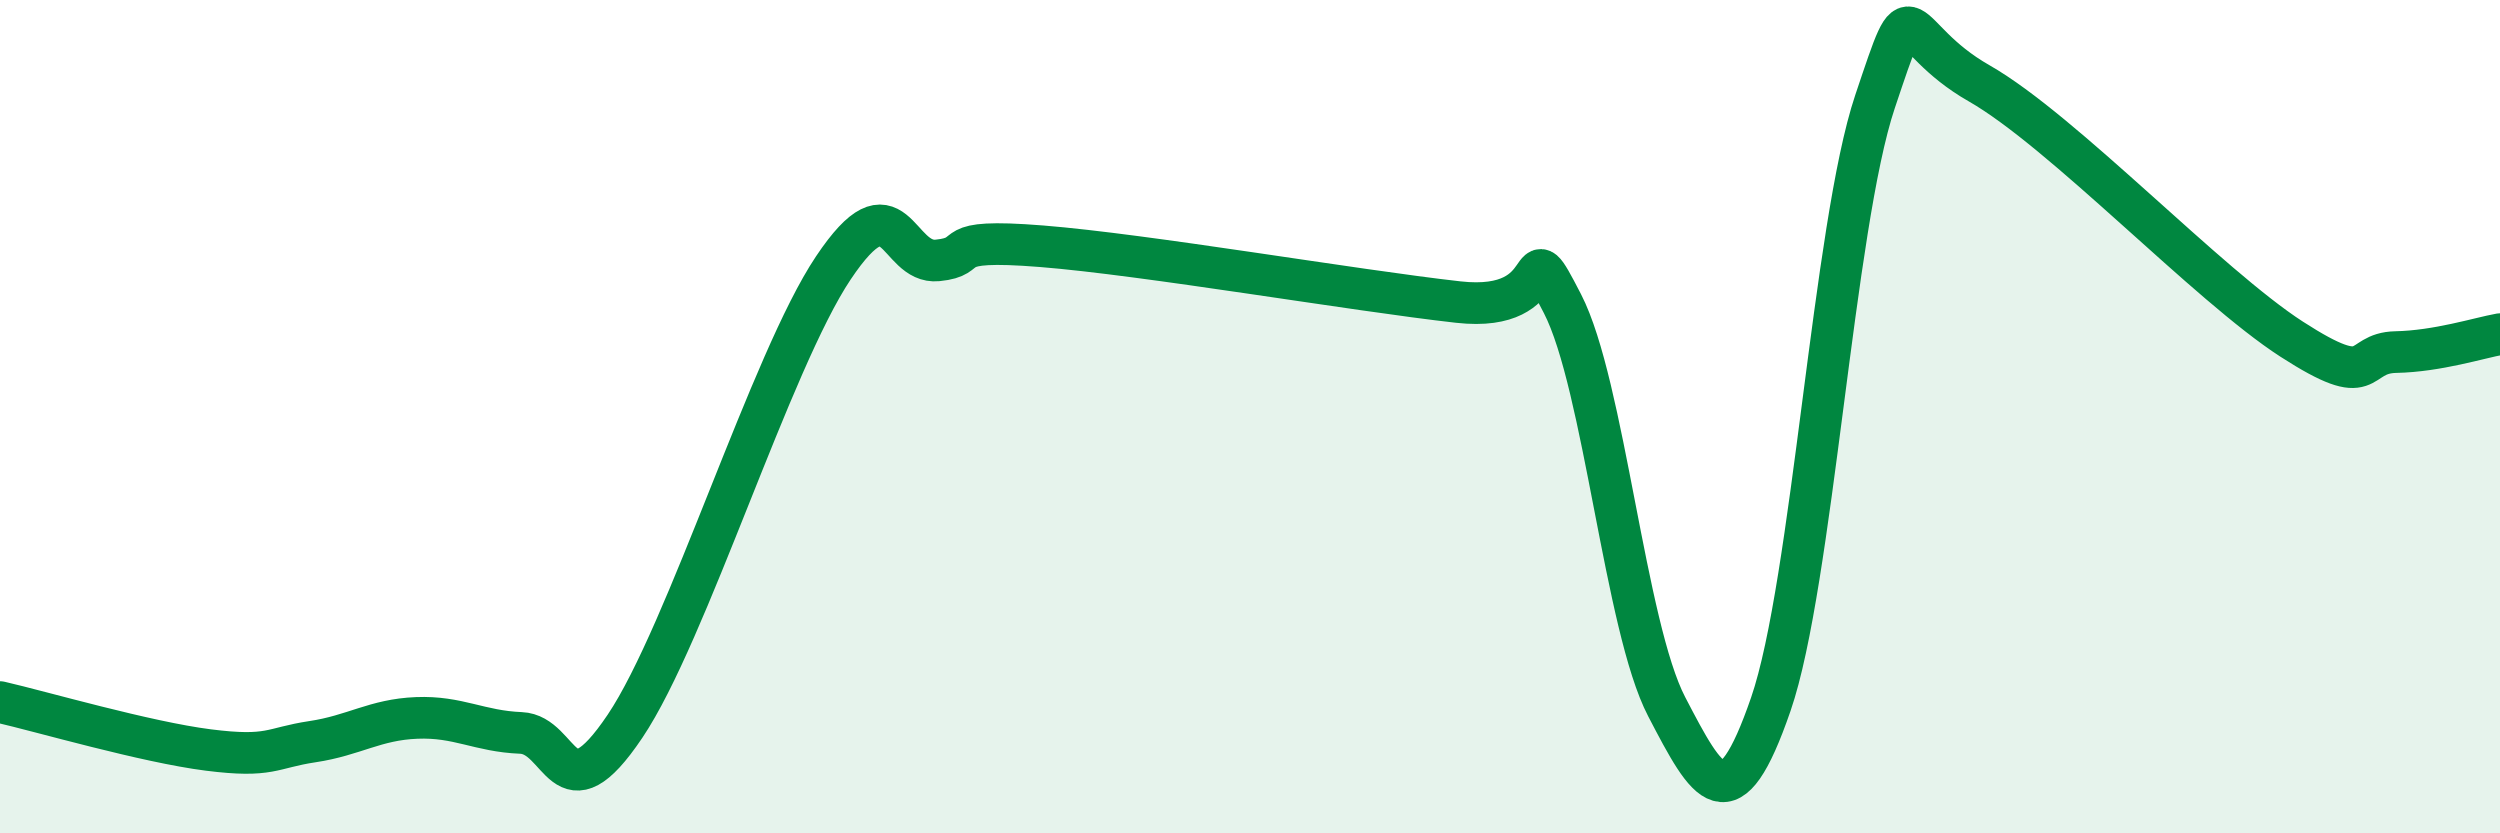 
    <svg width="60" height="20" viewBox="0 0 60 20" xmlns="http://www.w3.org/2000/svg">
      <path
        d="M 0,16.85 C 1,17.08 3.5,17.81 5,18 C 6.5,18.19 6.5,17.95 7.5,17.8 C 8.5,17.65 9,17.27 10,17.23 C 11,17.19 11.5,17.55 12.5,17.59 C 13.5,17.63 13.5,19.66 15,17.43 C 16.5,15.2 18.5,8.67 20,6.43 C 21.5,4.19 21.5,6.35 22.5,6.25 C 23.5,6.15 22.5,5.71 25,5.91 C 27.5,6.11 32.5,6.97 35,7.25 C 37.5,7.53 36.5,5.35 37.5,7.29 C 38.5,9.23 39,15.04 40,16.96 C 41,18.88 41.5,19.8 42.5,16.9 C 43.5,14 44,5.42 45,2.44 C 46,-0.54 45.5,0.86 47.5,2 C 49.5,3.14 53,6.85 55,8.14 C 57,9.43 56.5,8.47 57.5,8.45 C 58.5,8.43 59.5,8.11 60,8.02L60 20L0 20Z"
        fill="#008740"
        opacity="0.1"
        stroke-linecap="round"
        stroke-linejoin="round"
      />
      <path
        d="M 0,16.85 C 1,17.08 3.5,17.81 5,18 C 6.5,18.19 6.5,17.95 7.5,17.8 C 8.5,17.65 9,17.27 10,17.23 C 11,17.19 11.5,17.55 12.5,17.59 C 13.5,17.63 13.5,19.66 15,17.43 C 16.5,15.2 18.5,8.67 20,6.43 C 21.5,4.19 21.5,6.35 22.5,6.25 C 23.5,6.15 22.5,5.71 25,5.91 C 27.5,6.11 32.5,6.97 35,7.25 C 37.5,7.53 36.5,5.35 37.5,7.29 C 38.5,9.23 39,15.04 40,16.96 C 41,18.88 41.5,19.8 42.5,16.9 C 43.5,14 44,5.42 45,2.44 C 46,-0.54 45.5,0.86 47.5,2 C 49.5,3.14 53,6.85 55,8.14 C 57,9.43 56.5,8.47 57.5,8.45 C 58.5,8.43 59.5,8.11 60,8.02"
        stroke="#008740"
        stroke-width="1"
        fill="none"
        stroke-linecap="round"
        stroke-linejoin="round"
      />
    </svg>
  